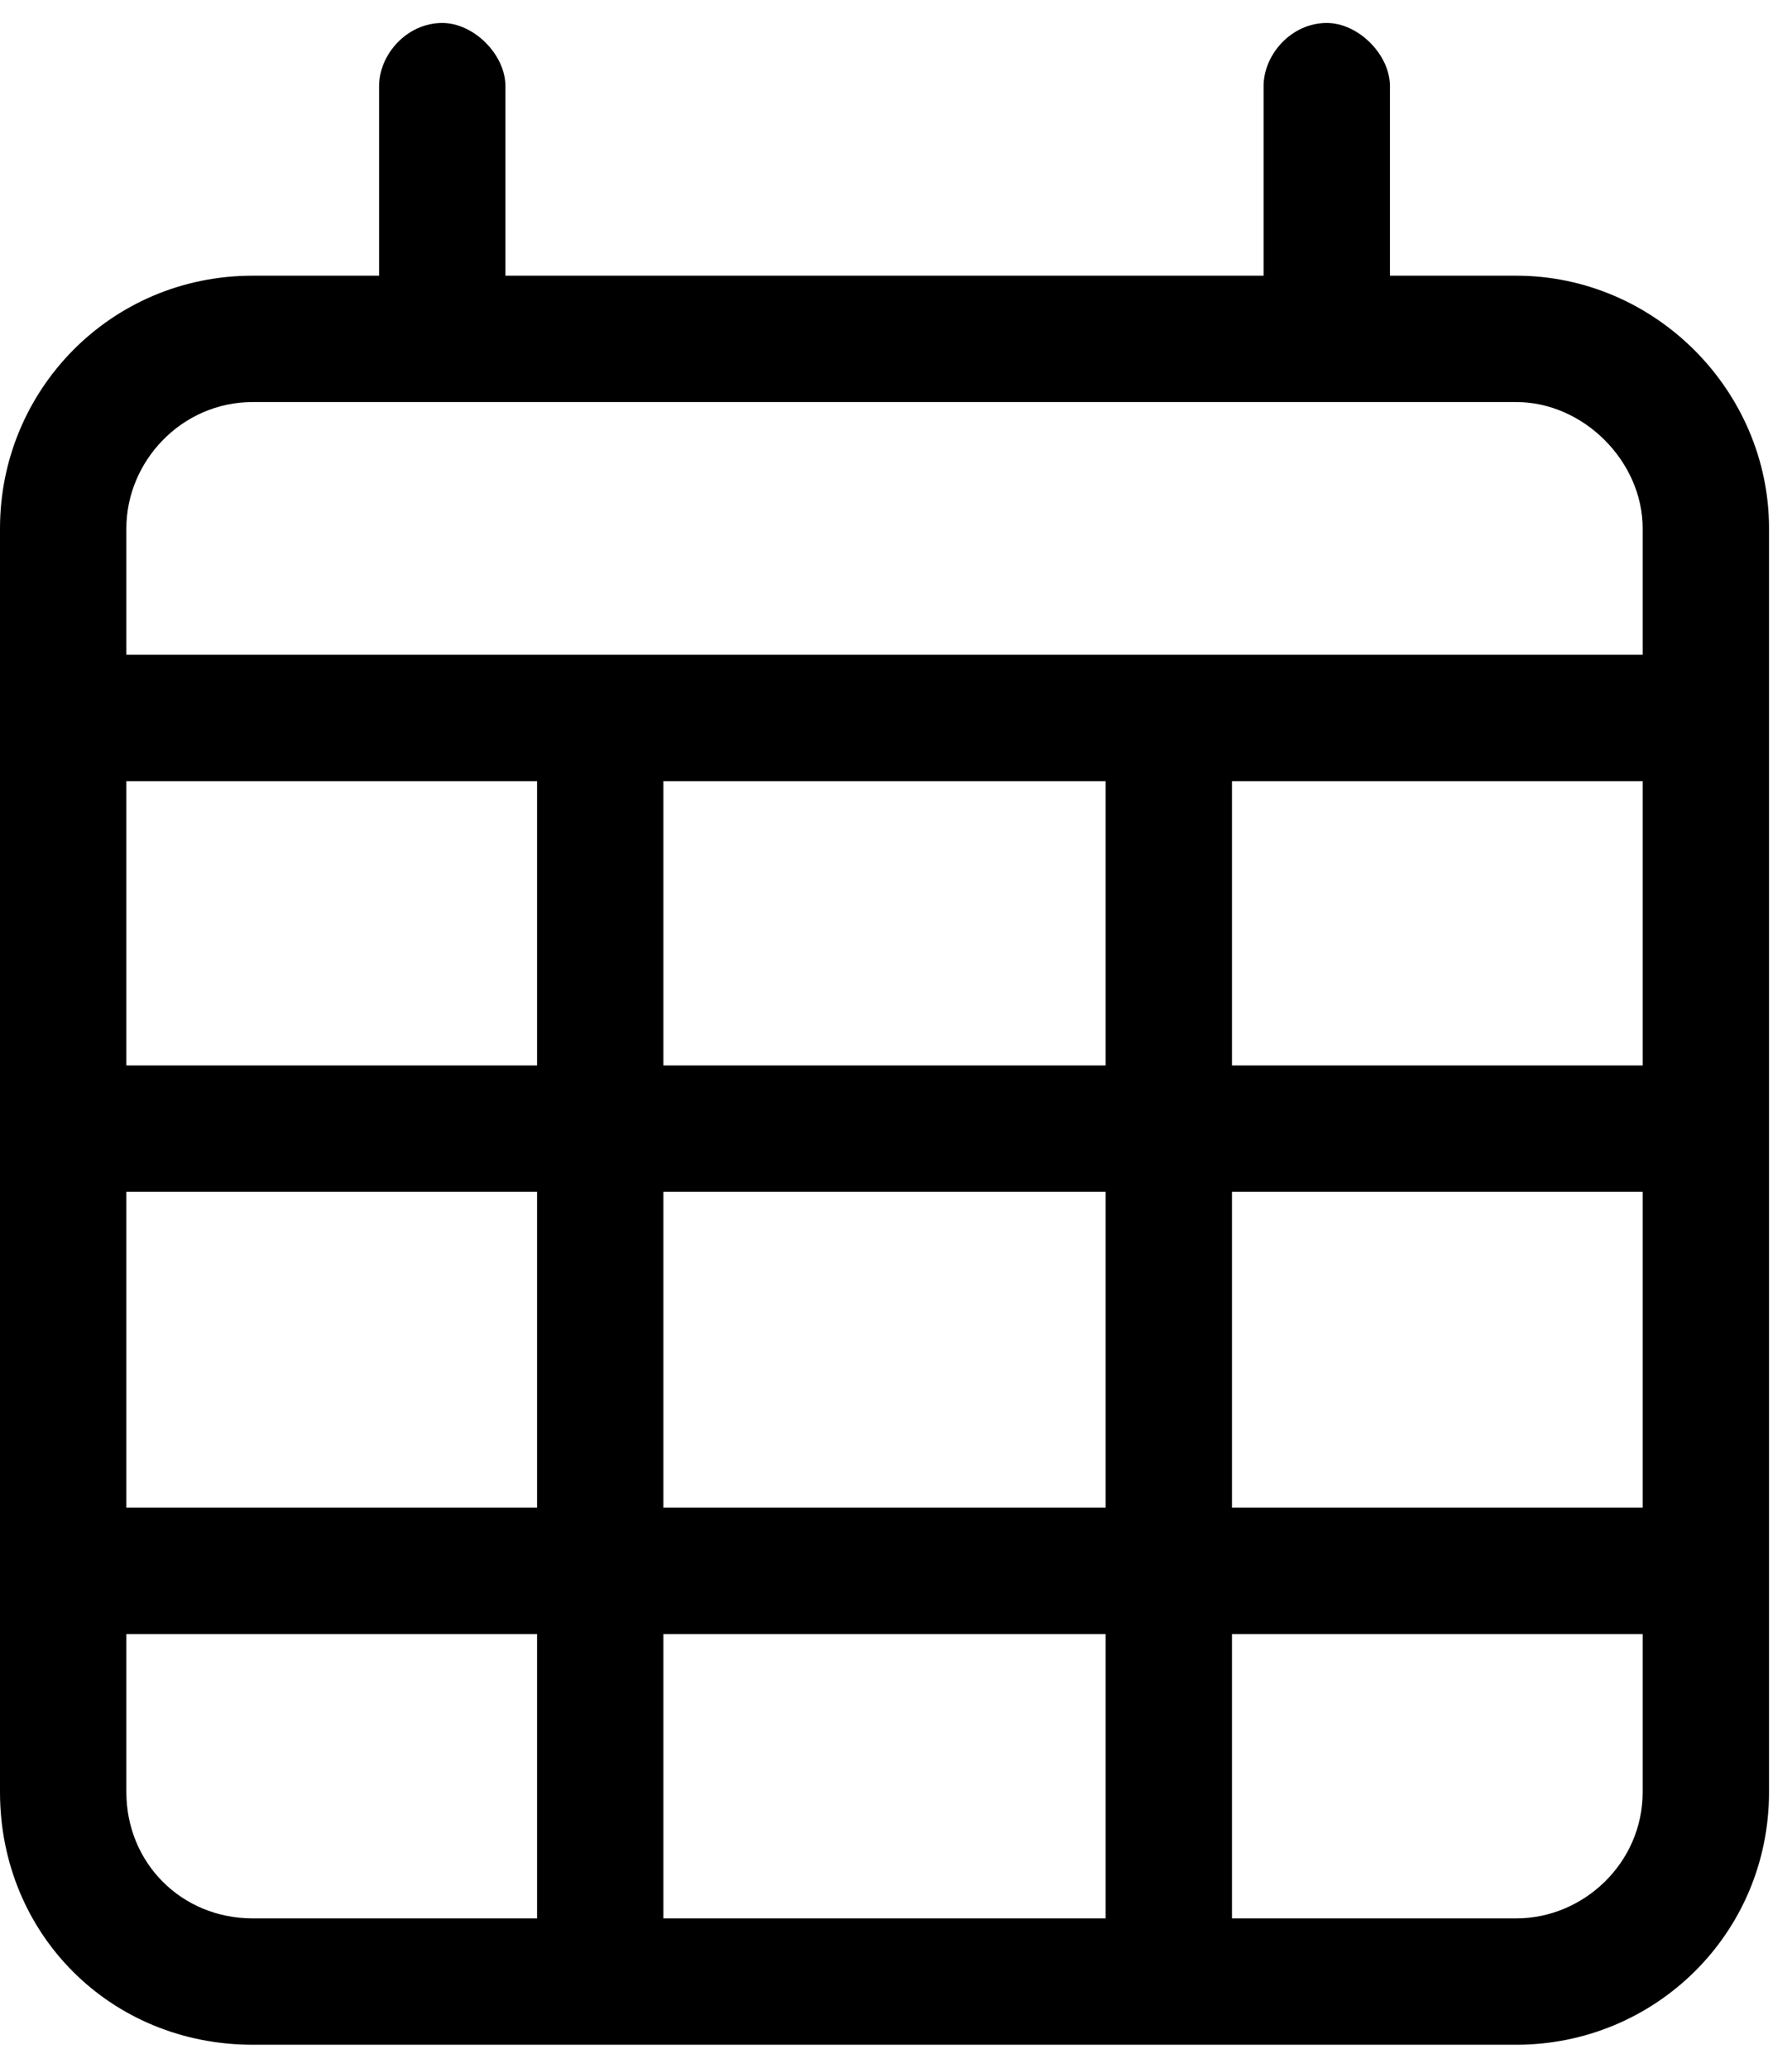 <svg width="39" height="45" viewBox="0 0 39 45" fill="none" xmlns="http://www.w3.org/2000/svg">
<path d="M9.625 0.5C10.312 0.5 11 1.188 11 1.875V6H27.5V1.875C27.5 1.188 28.102 0.5 28.875 0.5C29.562 0.5 30.25 1.188 30.25 1.875V6H33C36.008 6 38.5 8.492 38.5 11.5V39C38.5 42.094 36.008 44.5 33 44.5H5.5C2.406 44.5 0 42.094 0 39V11.5C0 8.492 2.406 6 5.5 6H8.25V1.875C8.25 1.188 8.852 0.5 9.625 0.5ZM35.75 17H26.812V23.188H35.75V17ZM35.75 25.938H26.812V32.812H35.75V25.938ZM35.75 35.562H26.812V41.75H33C34.461 41.75 35.75 40.547 35.75 39V35.562ZM24.062 32.812V25.938H14.438V32.812H24.062ZM14.438 41.75H24.062V35.562H14.438V41.75ZM11.688 32.812V25.938H2.75V32.812H11.688ZM2.75 35.562V39C2.75 40.547 3.953 41.75 5.5 41.75H11.688V35.562H2.75ZM2.75 23.188H11.688V17H2.75V23.188ZM14.438 23.188H24.062V17H14.438V23.188ZM33 8.75H5.5C3.953 8.75 2.75 10.039 2.75 11.5V14.25H35.75V11.5C35.75 10.039 34.461 8.75 33 8.75Z" fill="black"/>
</svg>
